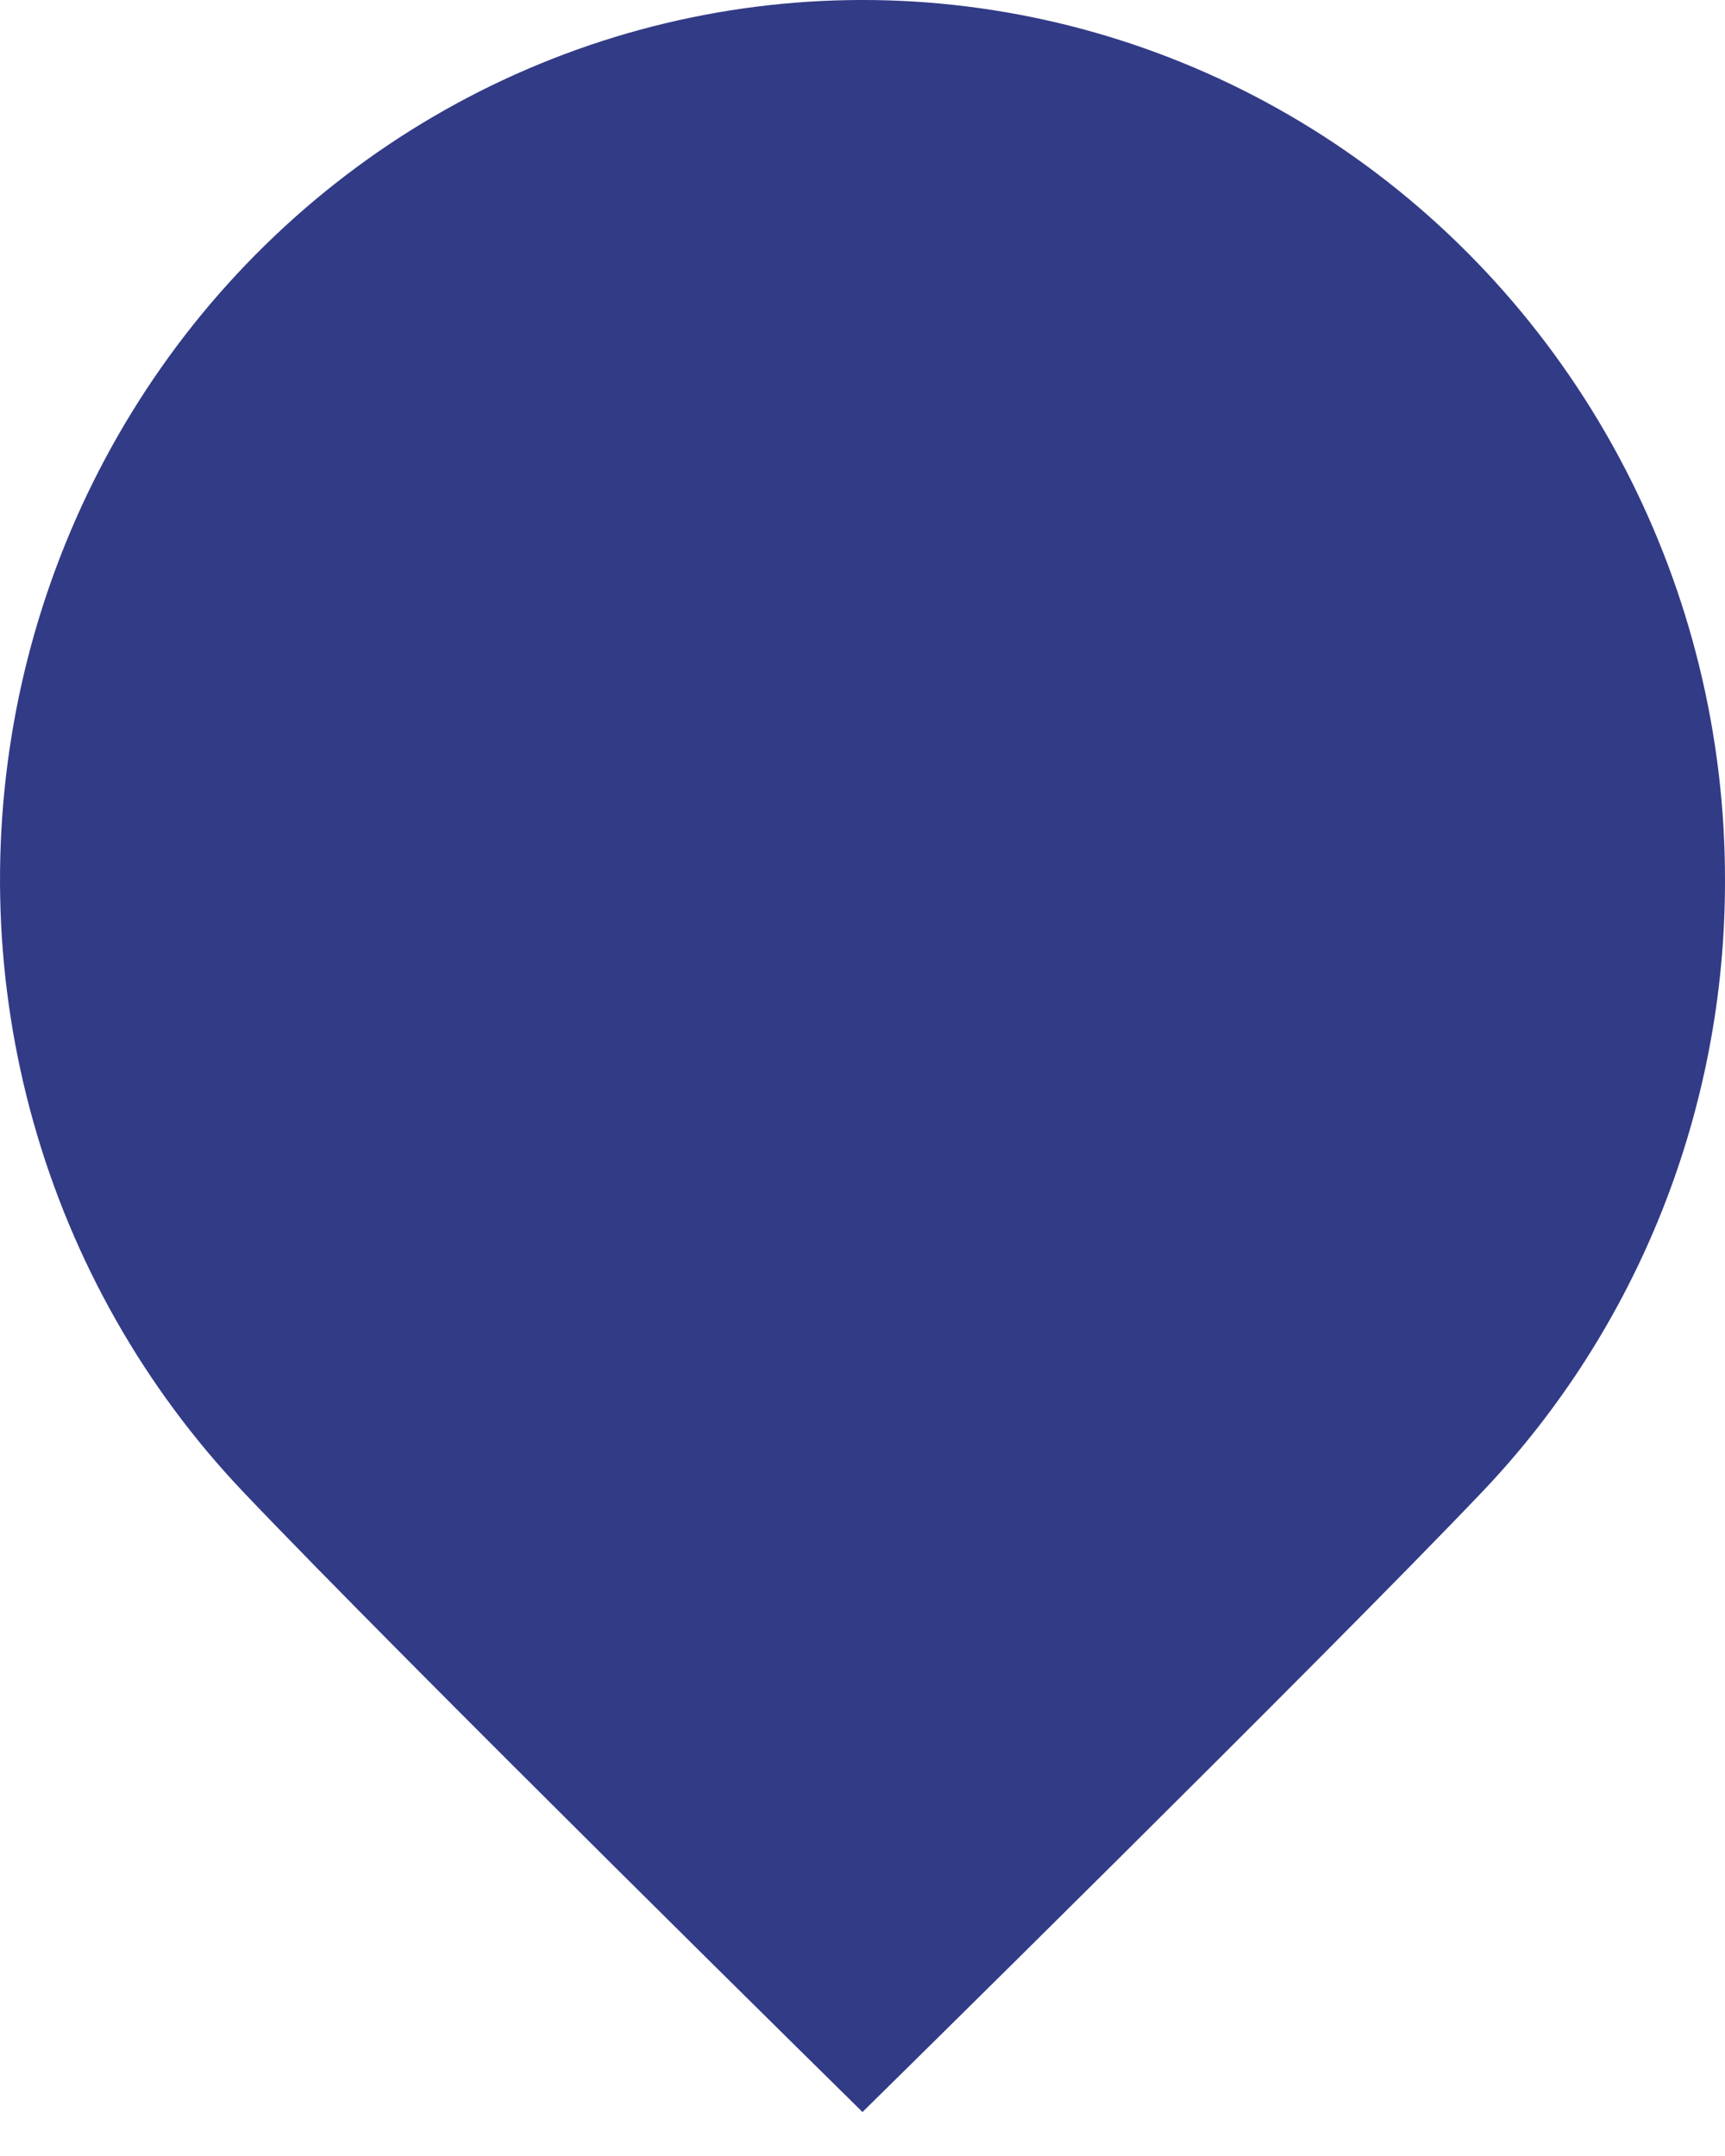 <svg width="20" height="25" viewBox="0 0 20 25" fill="none" xmlns="http://www.w3.org/2000/svg">
<path d="M20 10.21C20.003 12.857 18.993 15.4 17.185 17.299C15.365 19.211 10 24.49 10 24.49C10 24.49 4.635 19.211 2.815 17.294C1.676 16.093 0.843 14.626 0.39 13.02C-0.063 11.415 -0.122 9.72 0.217 8.086C0.557 6.451 1.285 4.927 2.337 3.646C3.39 2.366 4.734 1.369 6.253 0.743C7.772 0.117 9.418 -0.119 11.047 0.056C12.676 0.231 14.238 0.811 15.596 1.746C16.953 2.681 18.065 3.942 18.833 5.418C19.601 6.894 20.002 8.539 20 10.21Z" fill="#323B86"/>
</svg>
